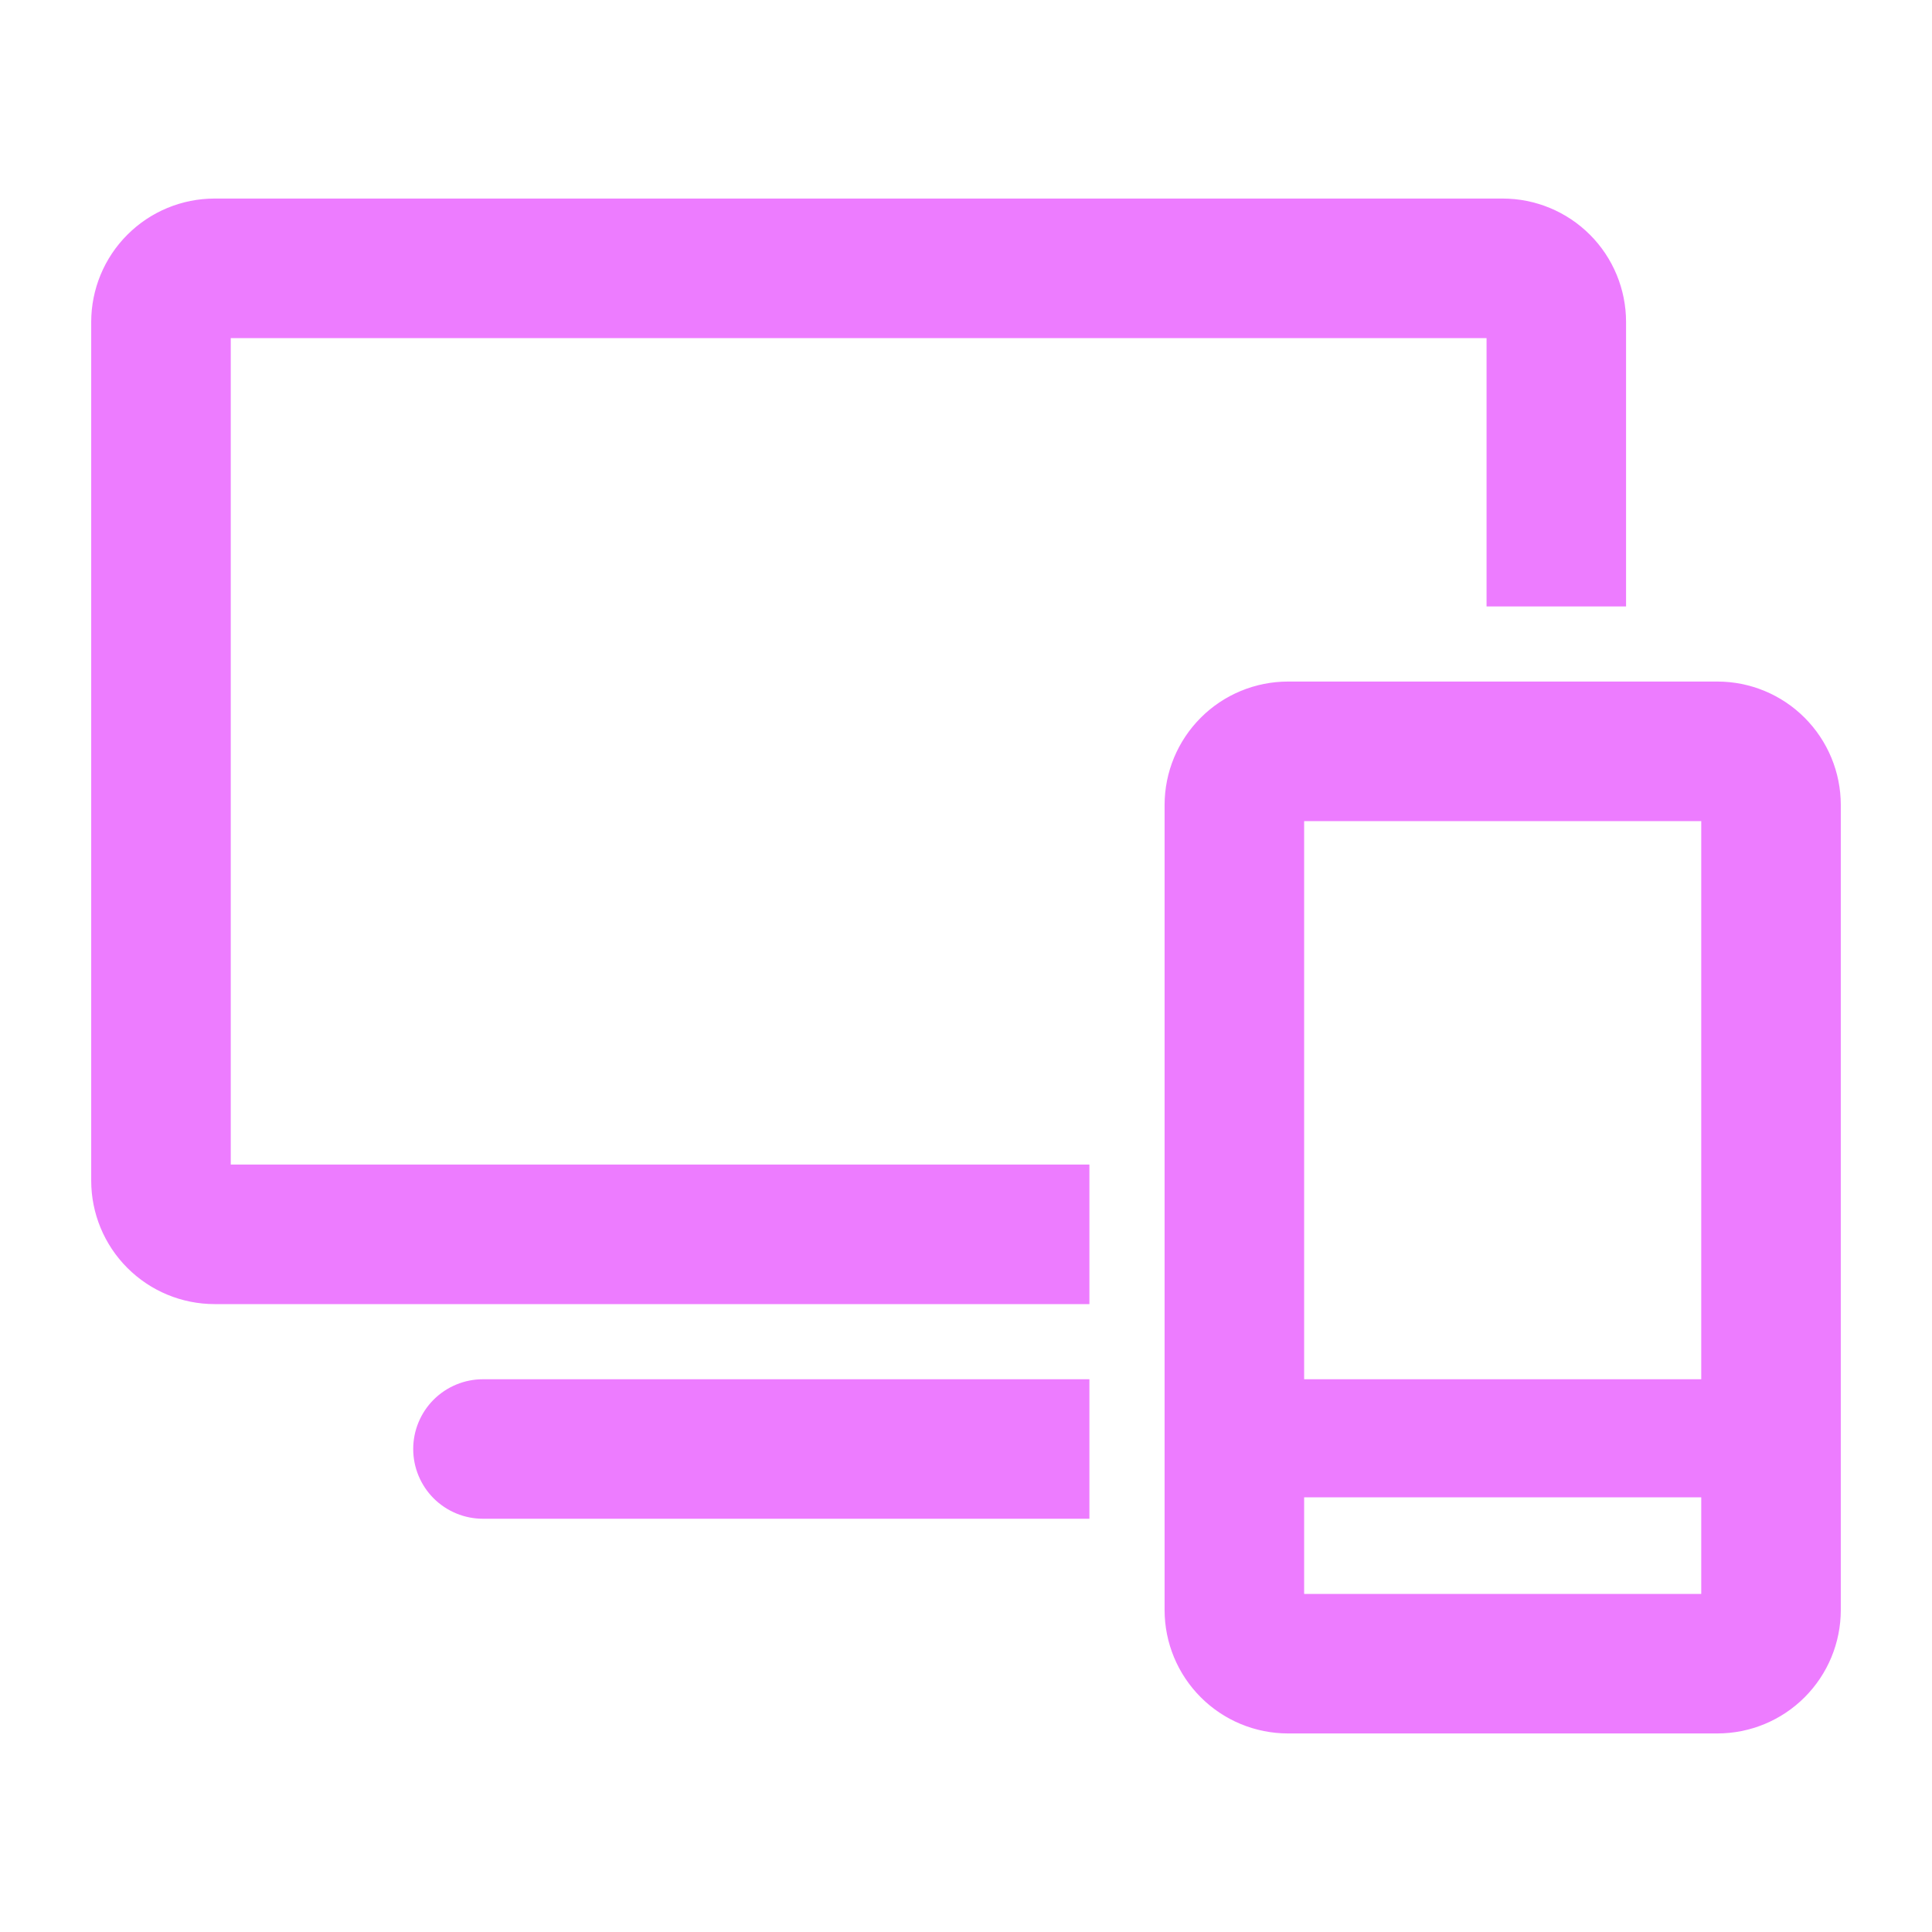 <svg width="48" height="48" viewBox="0 0 48 48" fill="none" xmlns="http://www.w3.org/2000/svg">
<g clip-path="url(#clip0_496_713)">
<path d="M42.667 17.133H32.001C31.24 17.133 30.511 17.435 29.974 17.973C29.436 18.511 29.134 19.24 29.134 20V40C29.134 40.76 29.436 41.489 29.974 42.027C30.511 42.565 31.24 42.867 32.001 42.867H42.667C43.428 42.867 44.157 42.565 44.694 42.027C45.232 41.489 45.534 40.76 45.534 40V20C45.534 19.24 45.232 18.511 44.694 17.973C44.157 17.435 43.428 17.133 42.667 17.133ZM42.467 20.2V34.467H32.201V20.2H42.467ZM32.201 39.8V37H42.467V39.8H32.201Z" fill="#ED7CFF" stroke="#ED7CFF" stroke-width="0.4"/>
<path d="M26.866 29.333V29.133H26.666H5.533V8.2H37.133V14.667V14.867H37.333H39.999H40.199V14.667V8C40.199 7.24 39.897 6.51 39.36 5.973C38.822 5.435 38.093 5.133 37.333 5.133H5.333C4.572 5.133 3.843 5.435 3.306 5.973C2.768 6.51 2.466 7.24 2.466 8V29.333C2.466 30.093 2.768 30.823 3.306 31.36C3.843 31.898 4.572 32.2 5.333 32.2H26.666H26.866V32V29.333Z" fill="#ED7CFF" stroke="#ED7CFF" stroke-width="0.4"/>
<path d="M26.866 34.667V34.467H26.666H11.999C11.593 34.467 11.203 34.628 10.915 34.916C10.628 35.203 10.466 35.593 10.466 36C10.466 36.407 10.628 36.797 10.915 37.084C11.203 37.372 11.593 37.533 11.999 37.533H26.666H26.866V37.333V34.667Z" fill="#ED7CFF" stroke="#ED7CFF" stroke-width="0.4"/>
</g>
<defs>
<clipPath id="clip0_496_713">
<rect width="48" height="48" fill="white"/>
</clipPath>
</defs>
</svg>
